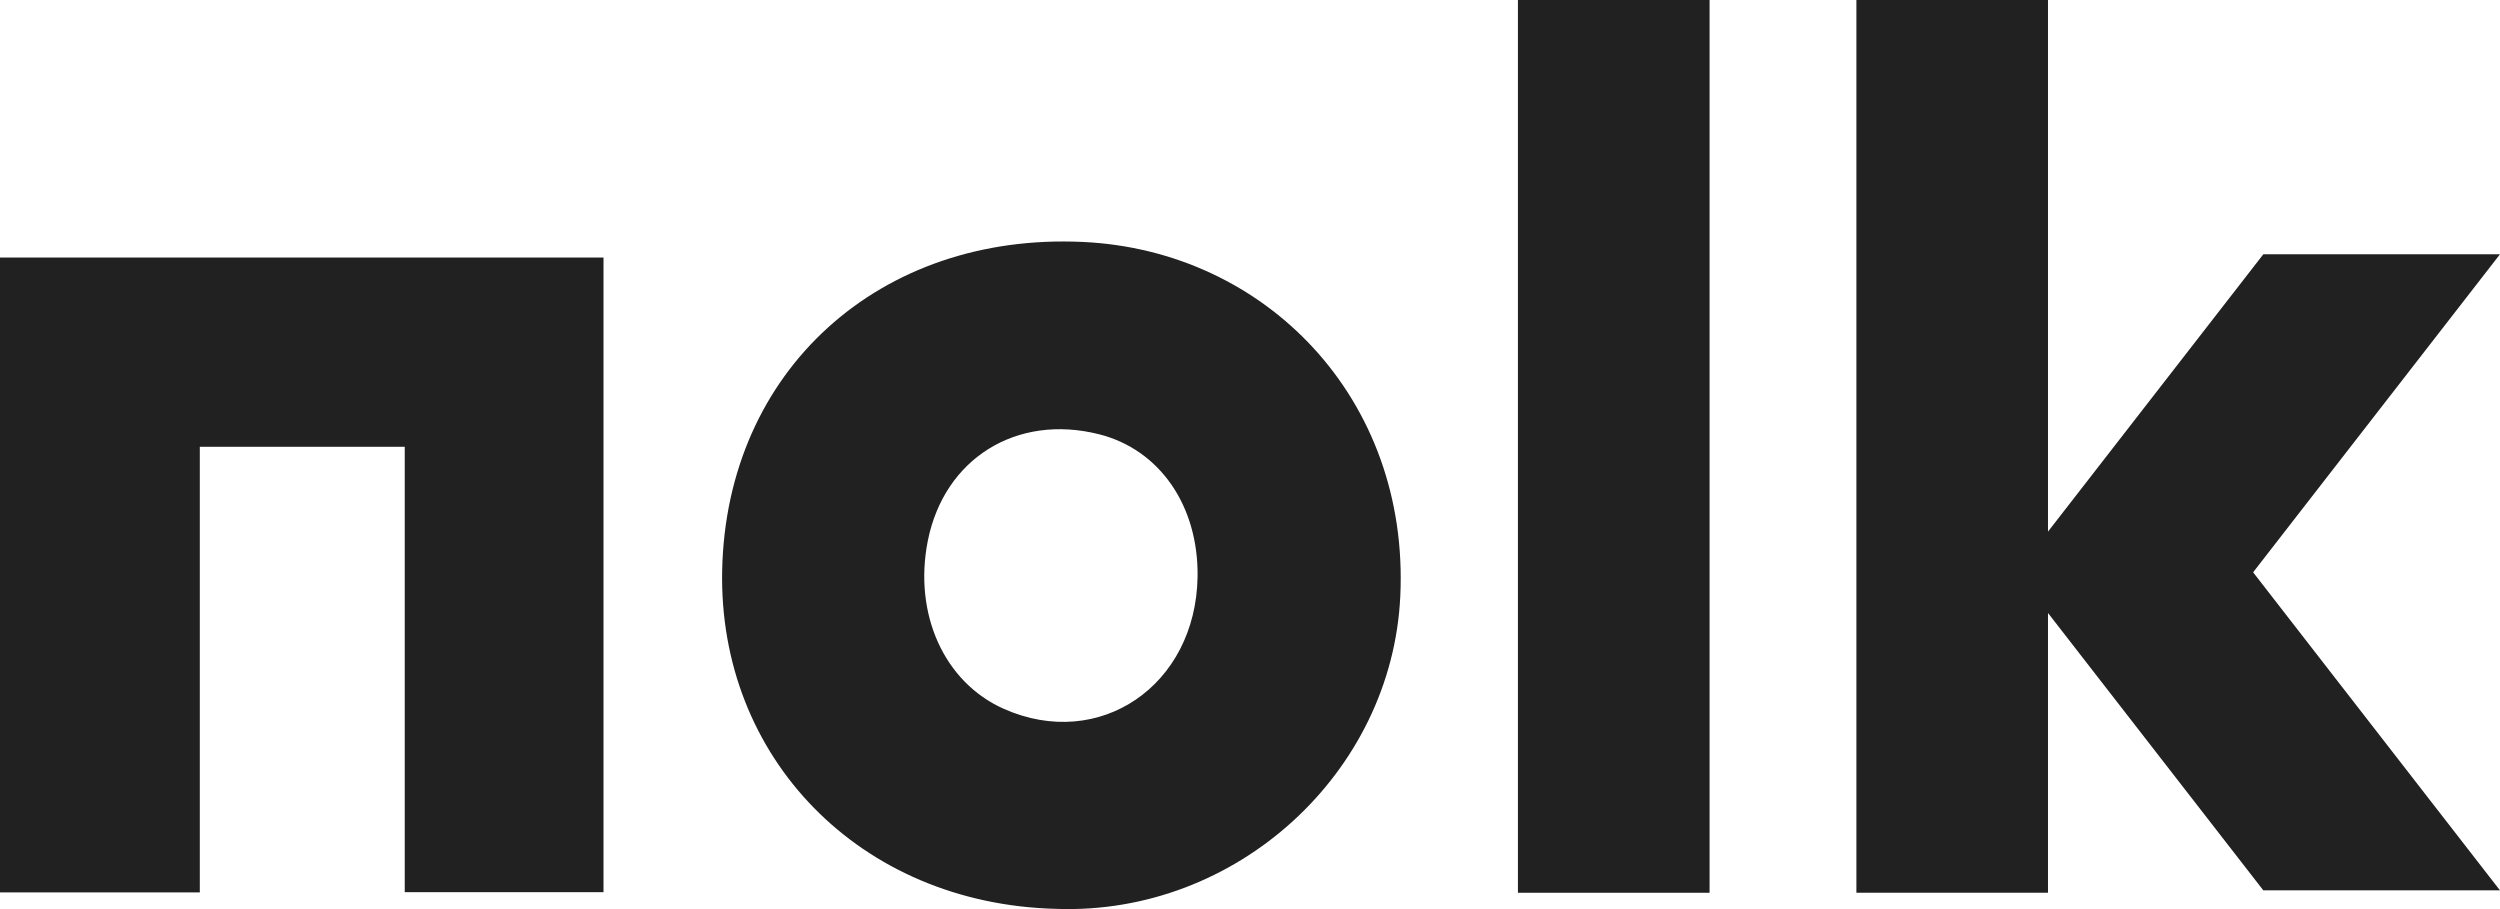 <svg width="77" height="28" viewBox="0 0 77 28" fill="none" xmlns="http://www.w3.org/2000/svg">
<path d="M18.588 7.932V27.479H12.466V13.761H6.154V27.486H0V7.932H18.588Z" fill="#212121"/>
<path d="M36.885 17.767C36.918 15.584 35.721 13.847 33.851 13.375C31.315 12.735 29.085 14.12 28.578 16.65C28.127 18.903 29.08 21.017 30.917 21.832C33.862 23.141 36.832 21.116 36.885 17.767ZM32.532 27.993C26.471 27.843 22.116 23.321 22.243 17.554C22.377 11.422 27.08 7.158 33.353 7.452C38.973 7.713 43.418 12.274 43.129 18.365C42.872 23.802 38.09 28.194 32.532 27.993Z" fill="#212121"/>
<path d="M52.655 0H46.752V27.497H52.655V0Z" fill="#212121"/>
<path d="M76.999 7.832H69.71L63.078 16.374V0H57.177V27.497H63.078V18.88L69.71 27.423H76.999L69.396 17.627L76.999 7.832Z" fill="#212121"/>
</svg>
